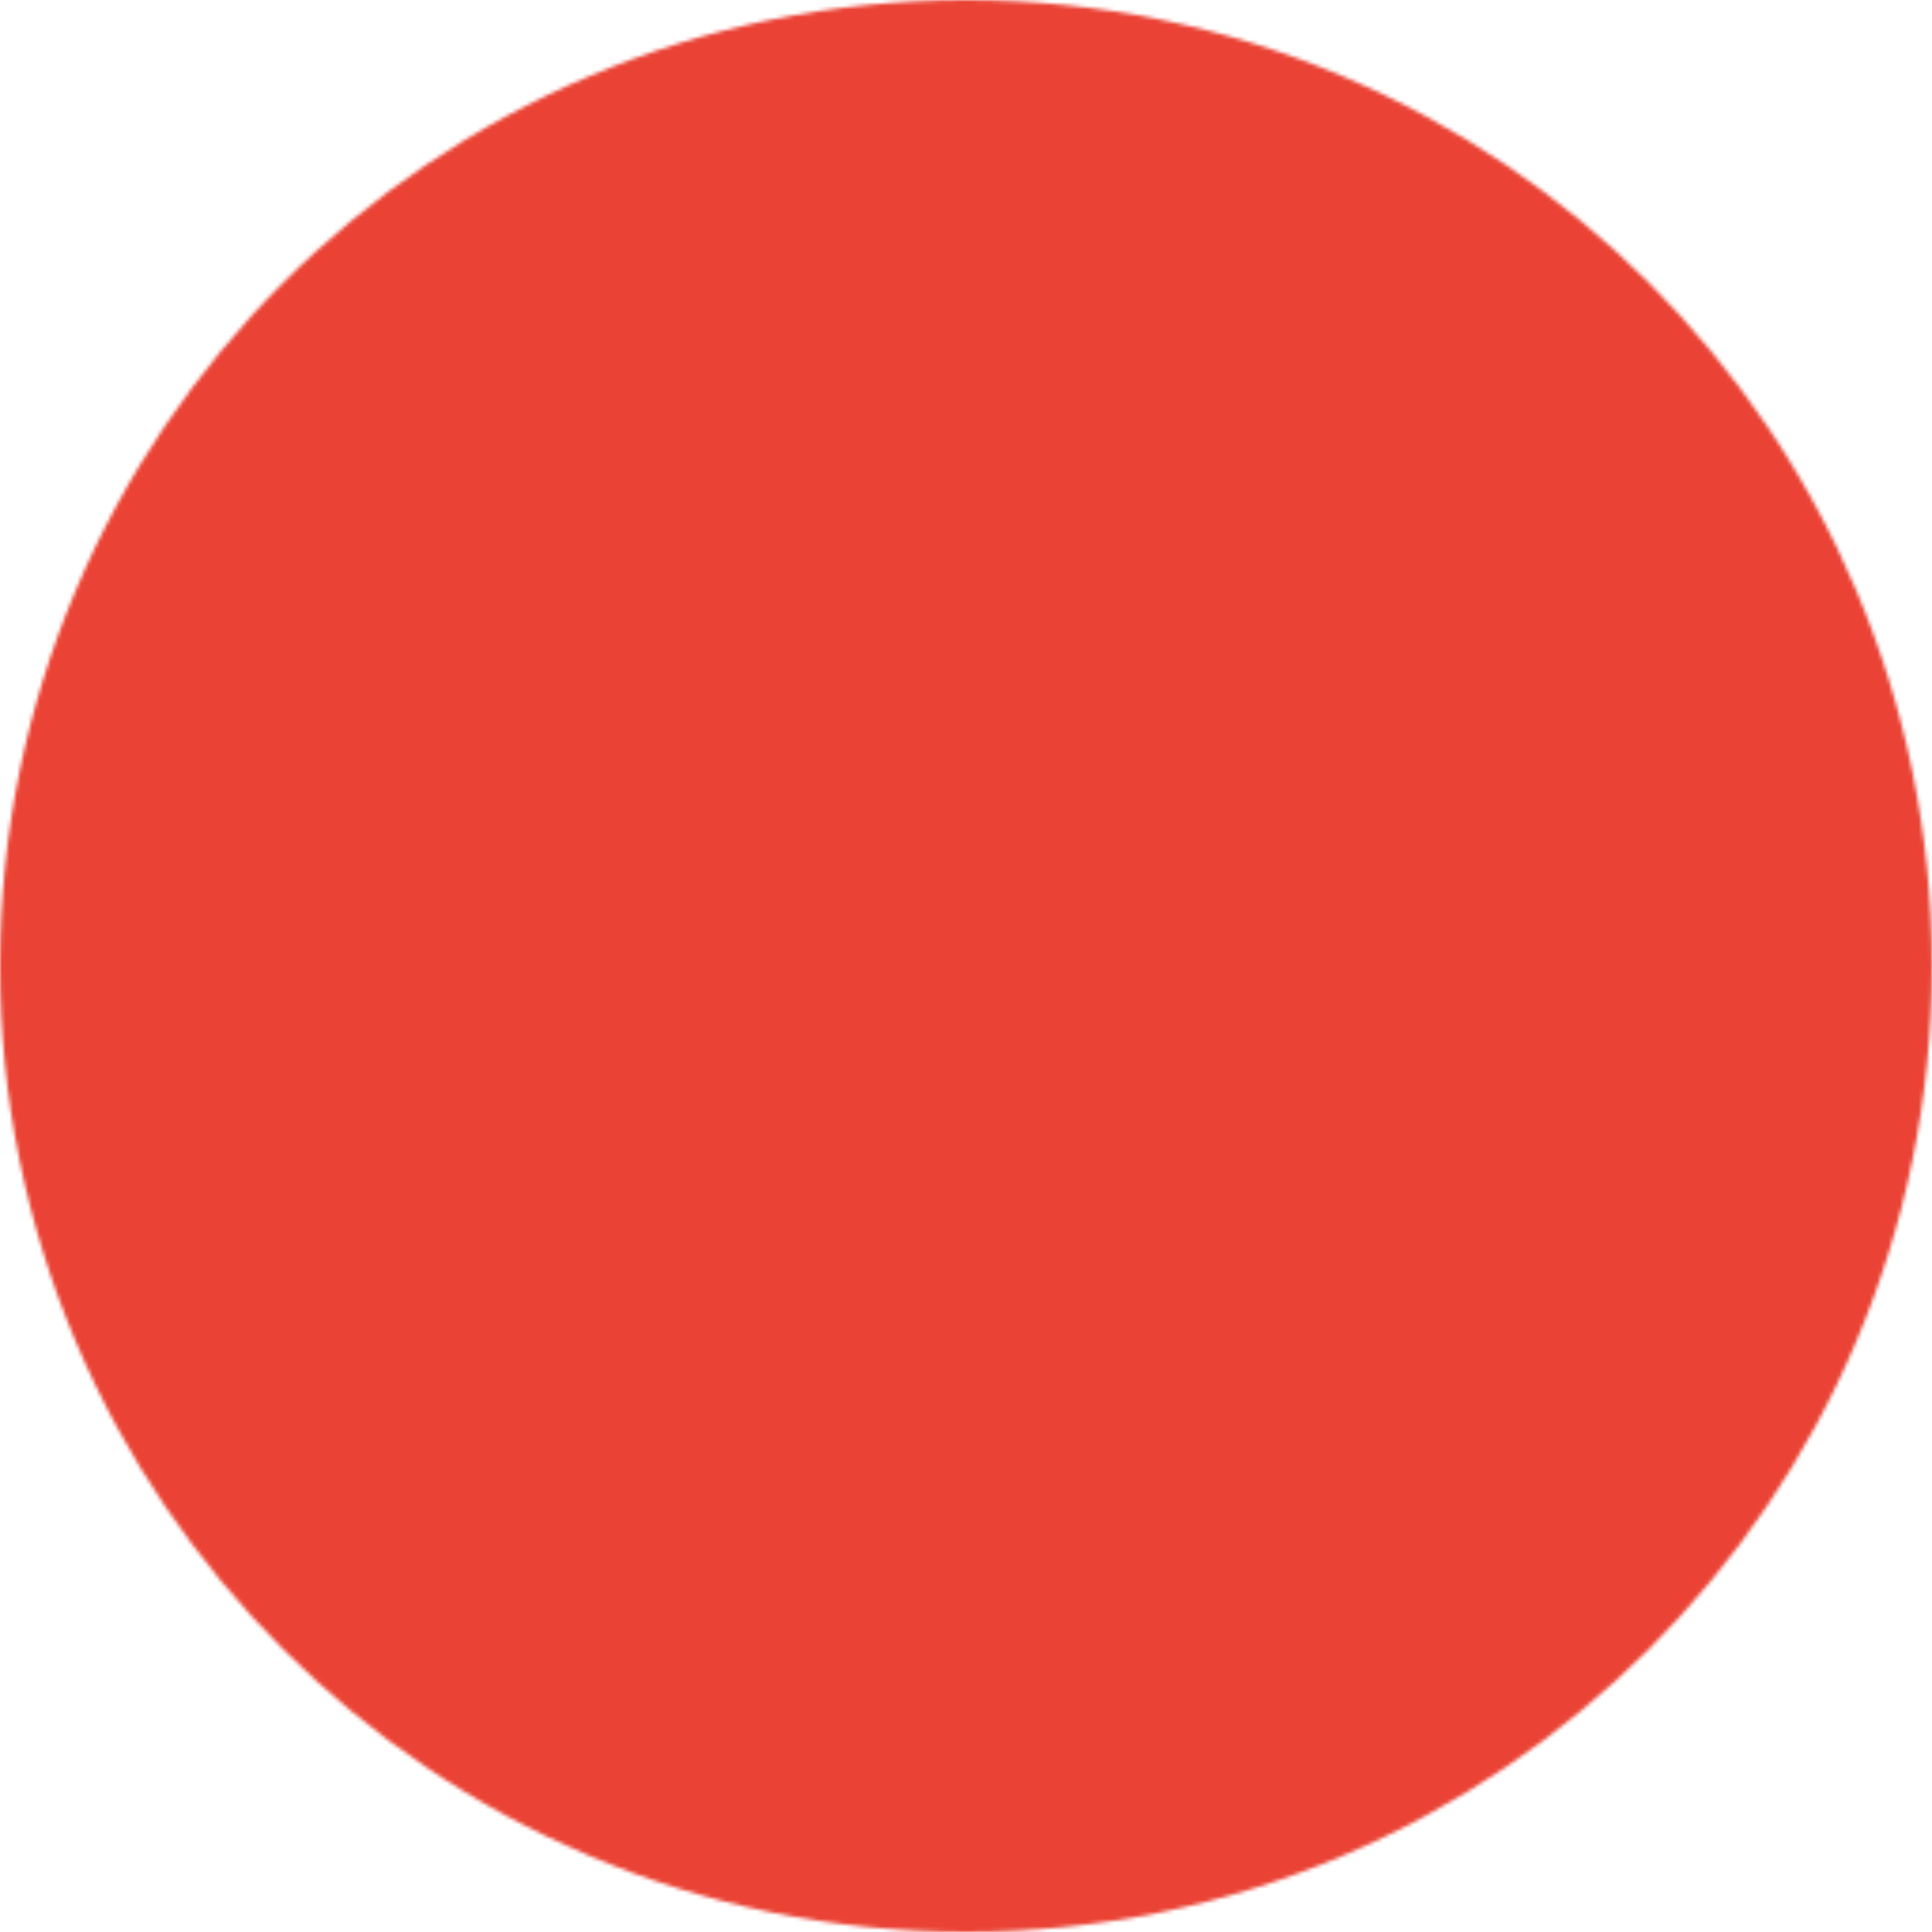 <svg xmlns="http://www.w3.org/2000/svg" fill="#EA4335" viewBox="0 0 512 512">
  <defs>
    <mask id="a">
      <circle cx="256" cy="256" r="256" fill="#fff"/>
      <path fill="#000" d="M106 360h300l-90-96-31 31q-29 20-58 0l-31-31m220 87V161l-91 95m81-104H106l127 133q23 15 47 0M96 351V161l91 95"/>
    </mask>
  </defs>
  <rect width="100%" height="100%" mask="url(#a)"/>
</svg>